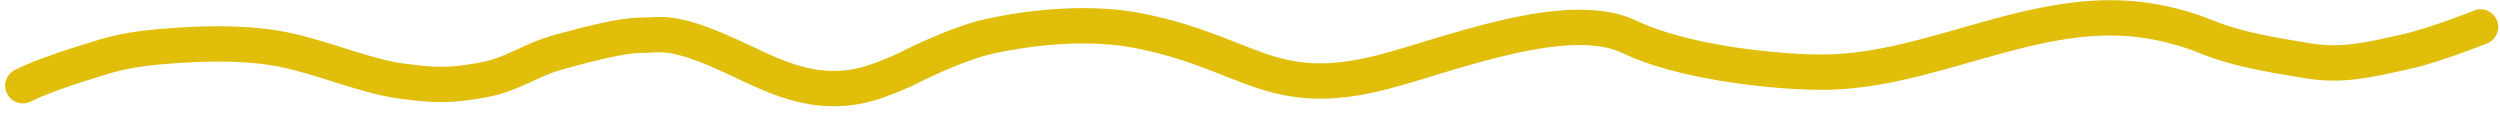 <?xml version="1.0" encoding="UTF-8"?> <svg xmlns="http://www.w3.org/2000/svg" width="283" height="13" viewBox="0 0 283 13" fill="none"><path d="M2.58 9.704C5 8.5 8.763 7.332 11.786 6.408C14.432 5.599 17.412 5.307 20.168 5.129C24.25 4.866 28.651 4.839 32.641 5.726C37.085 6.713 41.581 8.681 45.54 9.192C49.499 9.704 51.066 9.692 54.519 9.079C58.168 8.43 59.863 6.81 63.44 5.84C67.102 4.847 70.499 4 72.499 4C74.499 4 75.784 3.368 81.141 5.641C86.499 7.914 91.01 11.054 97.422 9.704C99.442 9.278 102.394 7.914 102.394 7.914C102.394 7.914 108.073 4.964 112.026 4.106C117.34 2.954 123.668 2.434 129 3.5C141.5 6 143.836 11.405 156.5 8.169C163.729 6.322 177.405 0.767 184.5 4.192C190.007 6.85 199.582 8.06 205.618 8.169C217.947 8.394 229.234 0.975 241.589 2.146C244.203 2.393 247.244 3.129 249.686 4.135C253.295 5.621 257.261 6.205 261.108 6.862C265.077 7.54 268.071 6.801 272.388 5.84C275.765 5.087 280.798 3.055 280.798 3.055" stroke="#E1BE0A" stroke-width="4" stroke-linecap="round"></path></svg> 